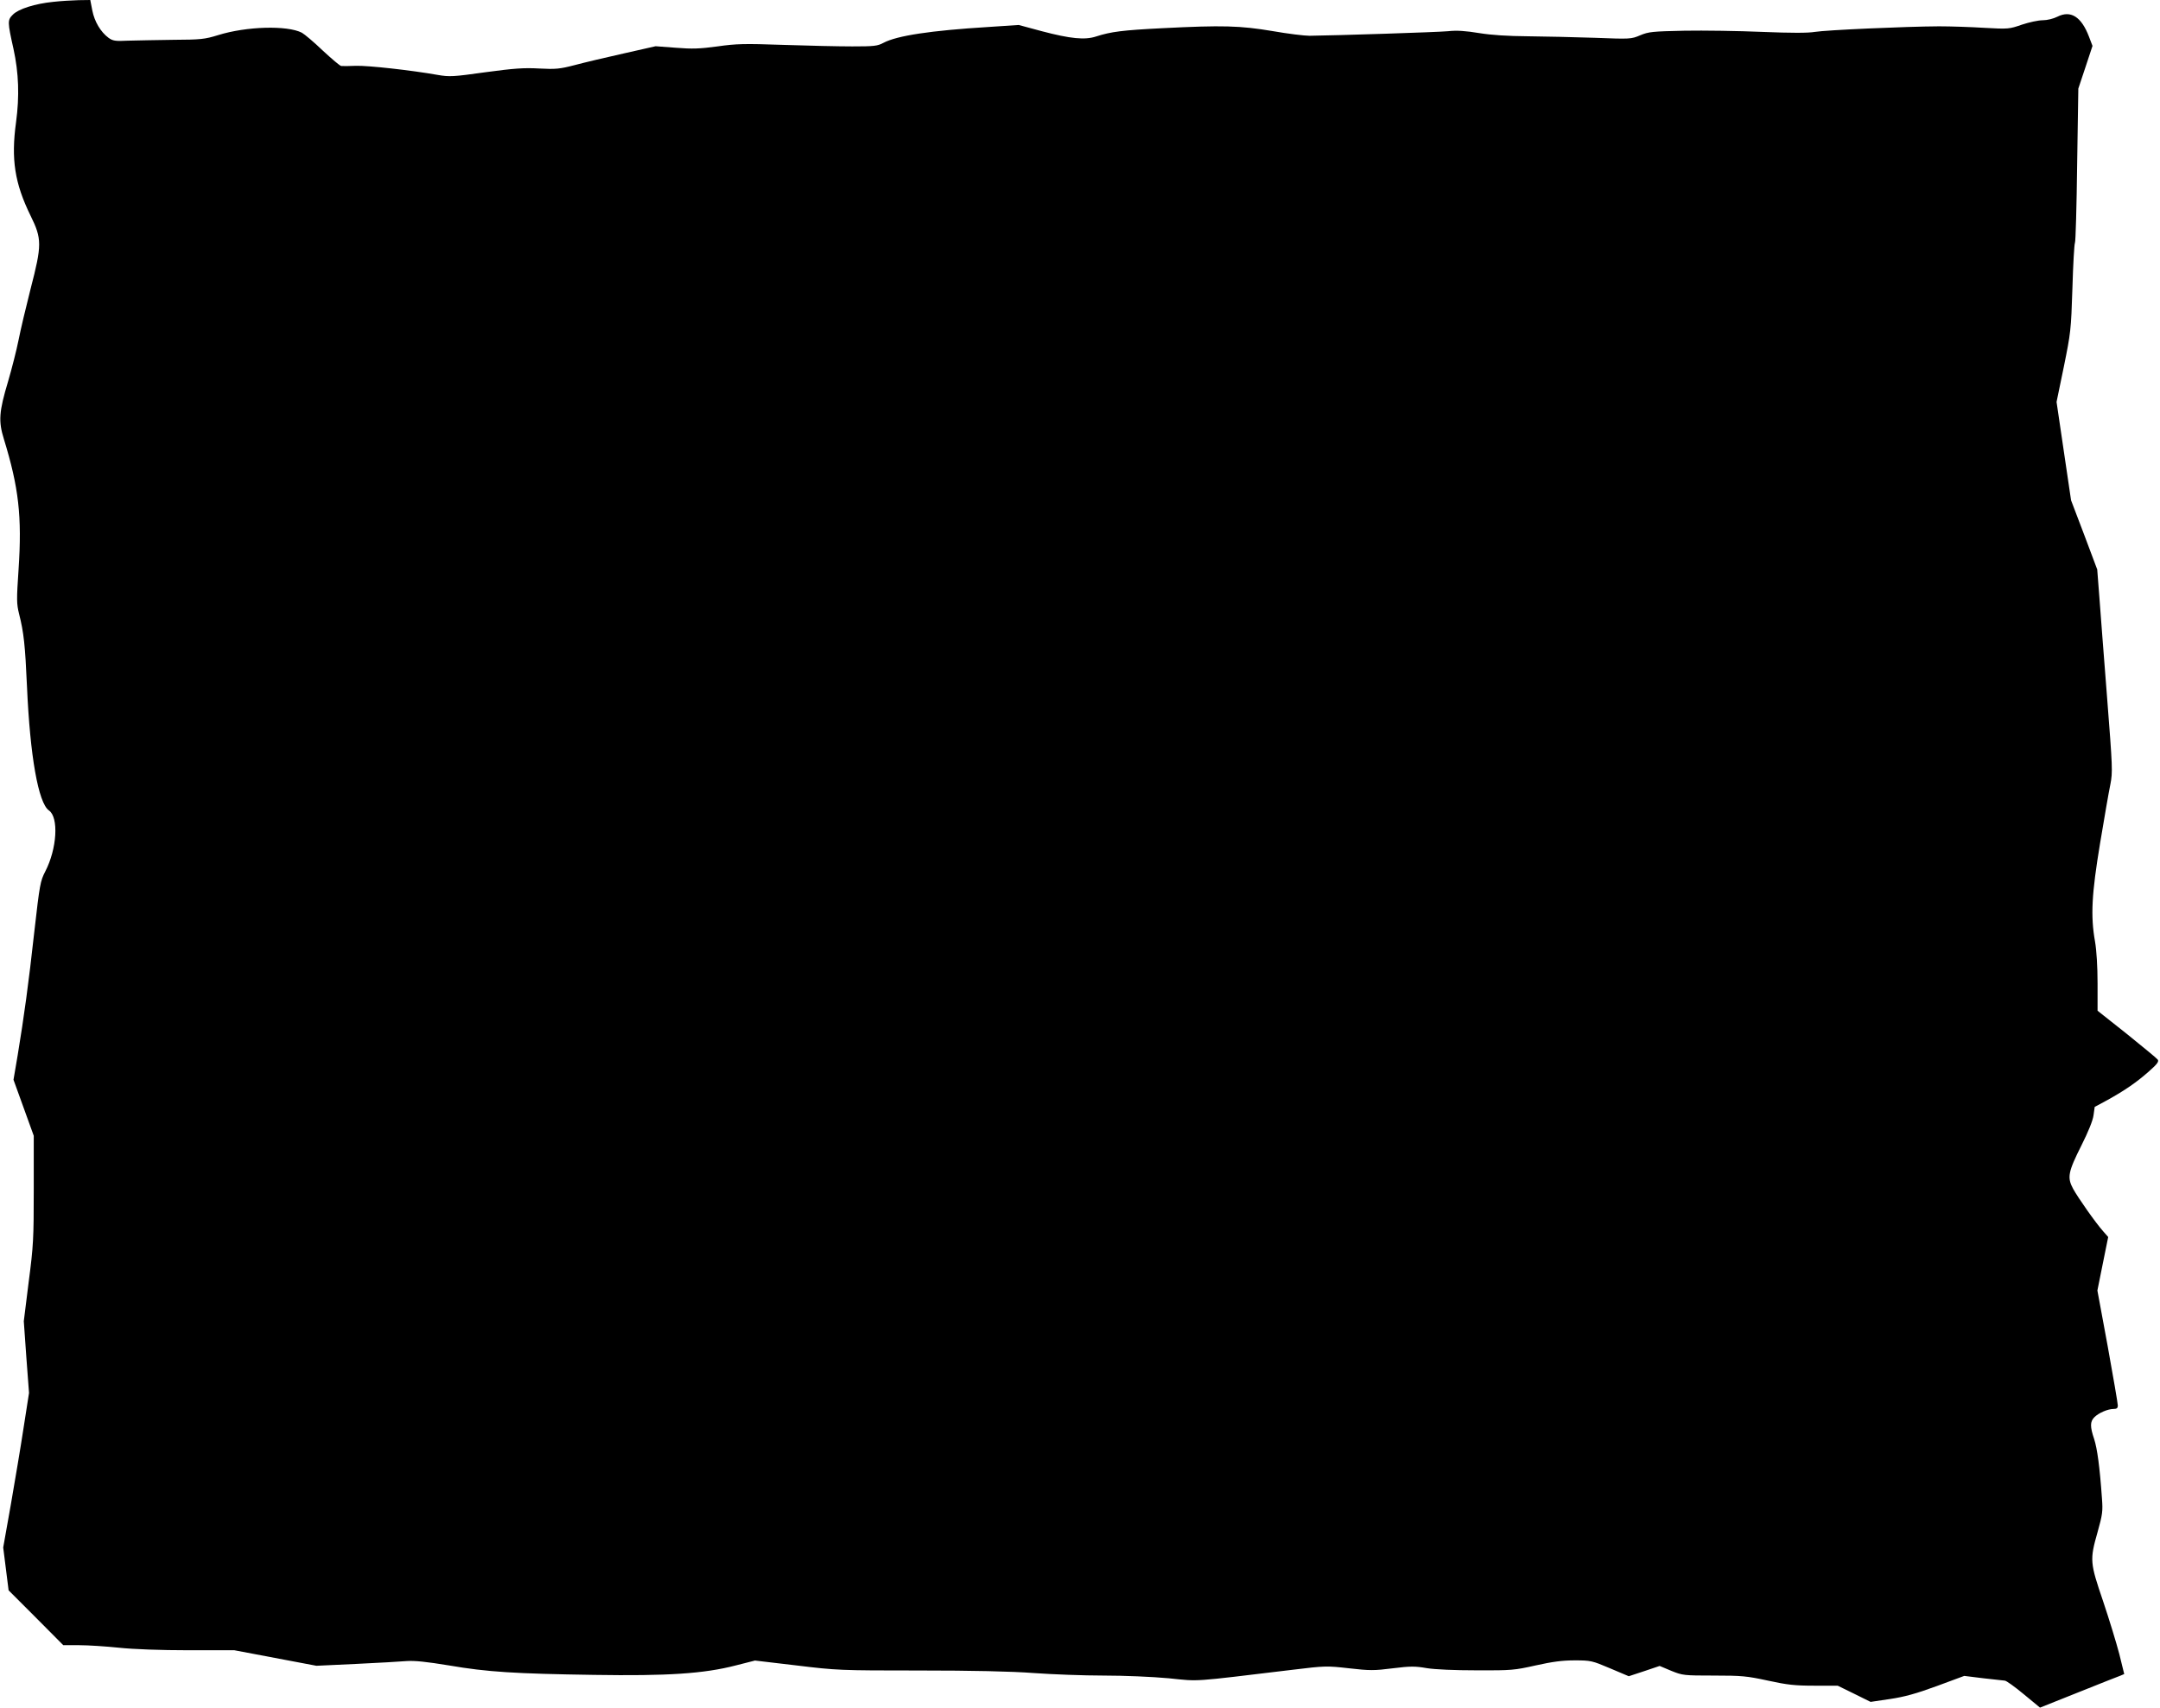 <?xml version="1.0" standalone="no"?>
<!DOCTYPE svg PUBLIC "-//W3C//DTD SVG 20010904//EN"
 "http://www.w3.org/TR/2001/REC-SVG-20010904/DTD/svg10.dtd">
<svg version="1.0" xmlns="http://www.w3.org/2000/svg"
 width="1280pt" height="1012pt" viewBox="0 0 1280 1012"
 preserveAspectRatio="xMidYMid meet">
<g transform="translate(0,1012) scale(0.1,-0.1)"
fill="#000000" stroke="none">
<path d="M315 10109 c-108 -11 -206 -42 -239 -76 -32 -32 -32 -42 4 -203 31
-142 36 -280 15 -435 -30 -219 -8 -361 86 -553 68 -138 68 -173 0 -435 -27
-106 -59 -241 -71 -302 -12 -60 -40 -170 -62 -245 -54 -180 -58 -236 -25 -342
88 -287 108 -458 87 -773 -12 -178 -12 -202 3 -263 28 -110 36 -185 47 -432
18 -410 67 -689 130 -733 59 -41 48 -227 -22 -362 -29 -56 -33 -78 -64 -351
-35 -318 -62 -511 -99 -736 l-25 -147 60 -166 60 -166 0 -317 c0 -292 -2 -336
-30 -549 l-29 -233 15 -212 16 -213 -32 -205 c-17 -113 -52 -319 -76 -458
l-45 -253 16 -127 16 -127 162 -162 162 -163 95 0 c52 0 158 -7 235 -15 85 -9
247 -15 412 -15 l272 0 243 -46 243 -46 235 11 c129 6 265 14 301 17 48 3 116
-4 250 -26 227 -39 391 -49 859 -56 434 -7 651 7 840 56 l114 29 246 -29 c238
-29 258 -30 725 -30 317 0 548 -5 680 -15 110 -8 297 -15 415 -15 124 0 287
-7 385 -16 188 -19 124 -23 732 50 196 24 205 24 338 9 122 -14 149 -14 258 0
105 13 133 13 202 1 49 -8 164 -13 296 -13 206 -1 224 1 349 29 99 22 157 30
231 30 96 0 104 -2 210 -47 l111 -47 91 30 92 31 69 -29 c67 -27 74 -28 252
-28 167 0 196 -3 321 -30 115 -25 159 -30 275 -30 l138 0 98 -48 97 -48 115
17 c87 13 155 32 278 77 l162 60 113 -14 c61 -7 119 -13 127 -14 9 0 59 -36
112 -80 l97 -80 228 91 c125 50 238 95 250 99 l21 9 -29 118 c-17 65 -60 206
-96 313 -78 229 -80 245 -33 410 29 104 32 123 26 200 -13 187 -28 295 -46
351 -25 74 -25 104 1 130 26 26 80 49 114 49 19 0 25 5 25 21 0 11 -27 169
-60 351 l-61 330 32 159 32 158 -29 33 c-47 53 -150 200 -179 253 -36 67 -30
99 50 258 40 80 67 146 71 177 l7 50 76 41 c103 57 174 106 247 171 49 43 59
58 50 69 -6 8 -89 76 -183 152 l-173 137 0 163 c0 99 -6 195 -15 247 -27 152
-20 281 30 583 25 150 52 307 61 349 14 73 13 97 -20 520 -19 244 -40 513 -46
598 l-12 155 -77 205 -78 205 -43 291 -43 292 43 208 c41 202 43 217 51 466 4
141 11 262 15 269 4 6 10 215 13 463 l7 451 42 126 42 127 -21 55 c-45 118
-108 158 -187 118 -24 -12 -60 -21 -87 -21 -26 0 -81 -12 -123 -26 -75 -26
-80 -27 -222 -19 -80 5 -201 9 -270 9 -197 -1 -669 -22 -735 -33 -41 -7 -139
-7 -313 0 -139 6 -346 9 -460 7 -188 -4 -212 -6 -262 -27 -54 -23 -59 -23
-270 -15 -118 4 -296 8 -395 9 -121 1 -216 7 -290 19 -80 13 -131 17 -185 11
-64 -6 -658 -25 -820 -27 -30 0 -129 12 -220 28 -191 32 -296 35 -650 17 -240
-12 -307 -21 -394 -49 -67 -22 -151 -14 -322 31 l-137 37 -181 -12 c-340 -21
-540 -51 -621 -94 -35 -19 -57 -21 -185 -21 -80 0 -263 4 -408 9 -230 8 -278
7 -390 -9 -104 -14 -149 -16 -247 -8 l-120 9 -190 -43 c-104 -23 -234 -54
-290 -69 -89 -23 -112 -25 -210 -20 -90 5 -148 1 -318 -22 -192 -27 -214 -28
-283 -16 -158 28 -412 56 -484 54 -41 -2 -81 -2 -88 -1 -7 0 -56 42 -109 91
-52 50 -108 97 -124 106 -87 45 -329 38 -496 -14 -81 -25 -103 -27 -268 -28
-99 -1 -219 -4 -267 -5 -75 -4 -90 -1 -115 17 -47 35 -83 96 -96 162 l-12 62
-70 -1 c-38 -1 -106 -5 -150 -10z"/>
</g>
</svg>
